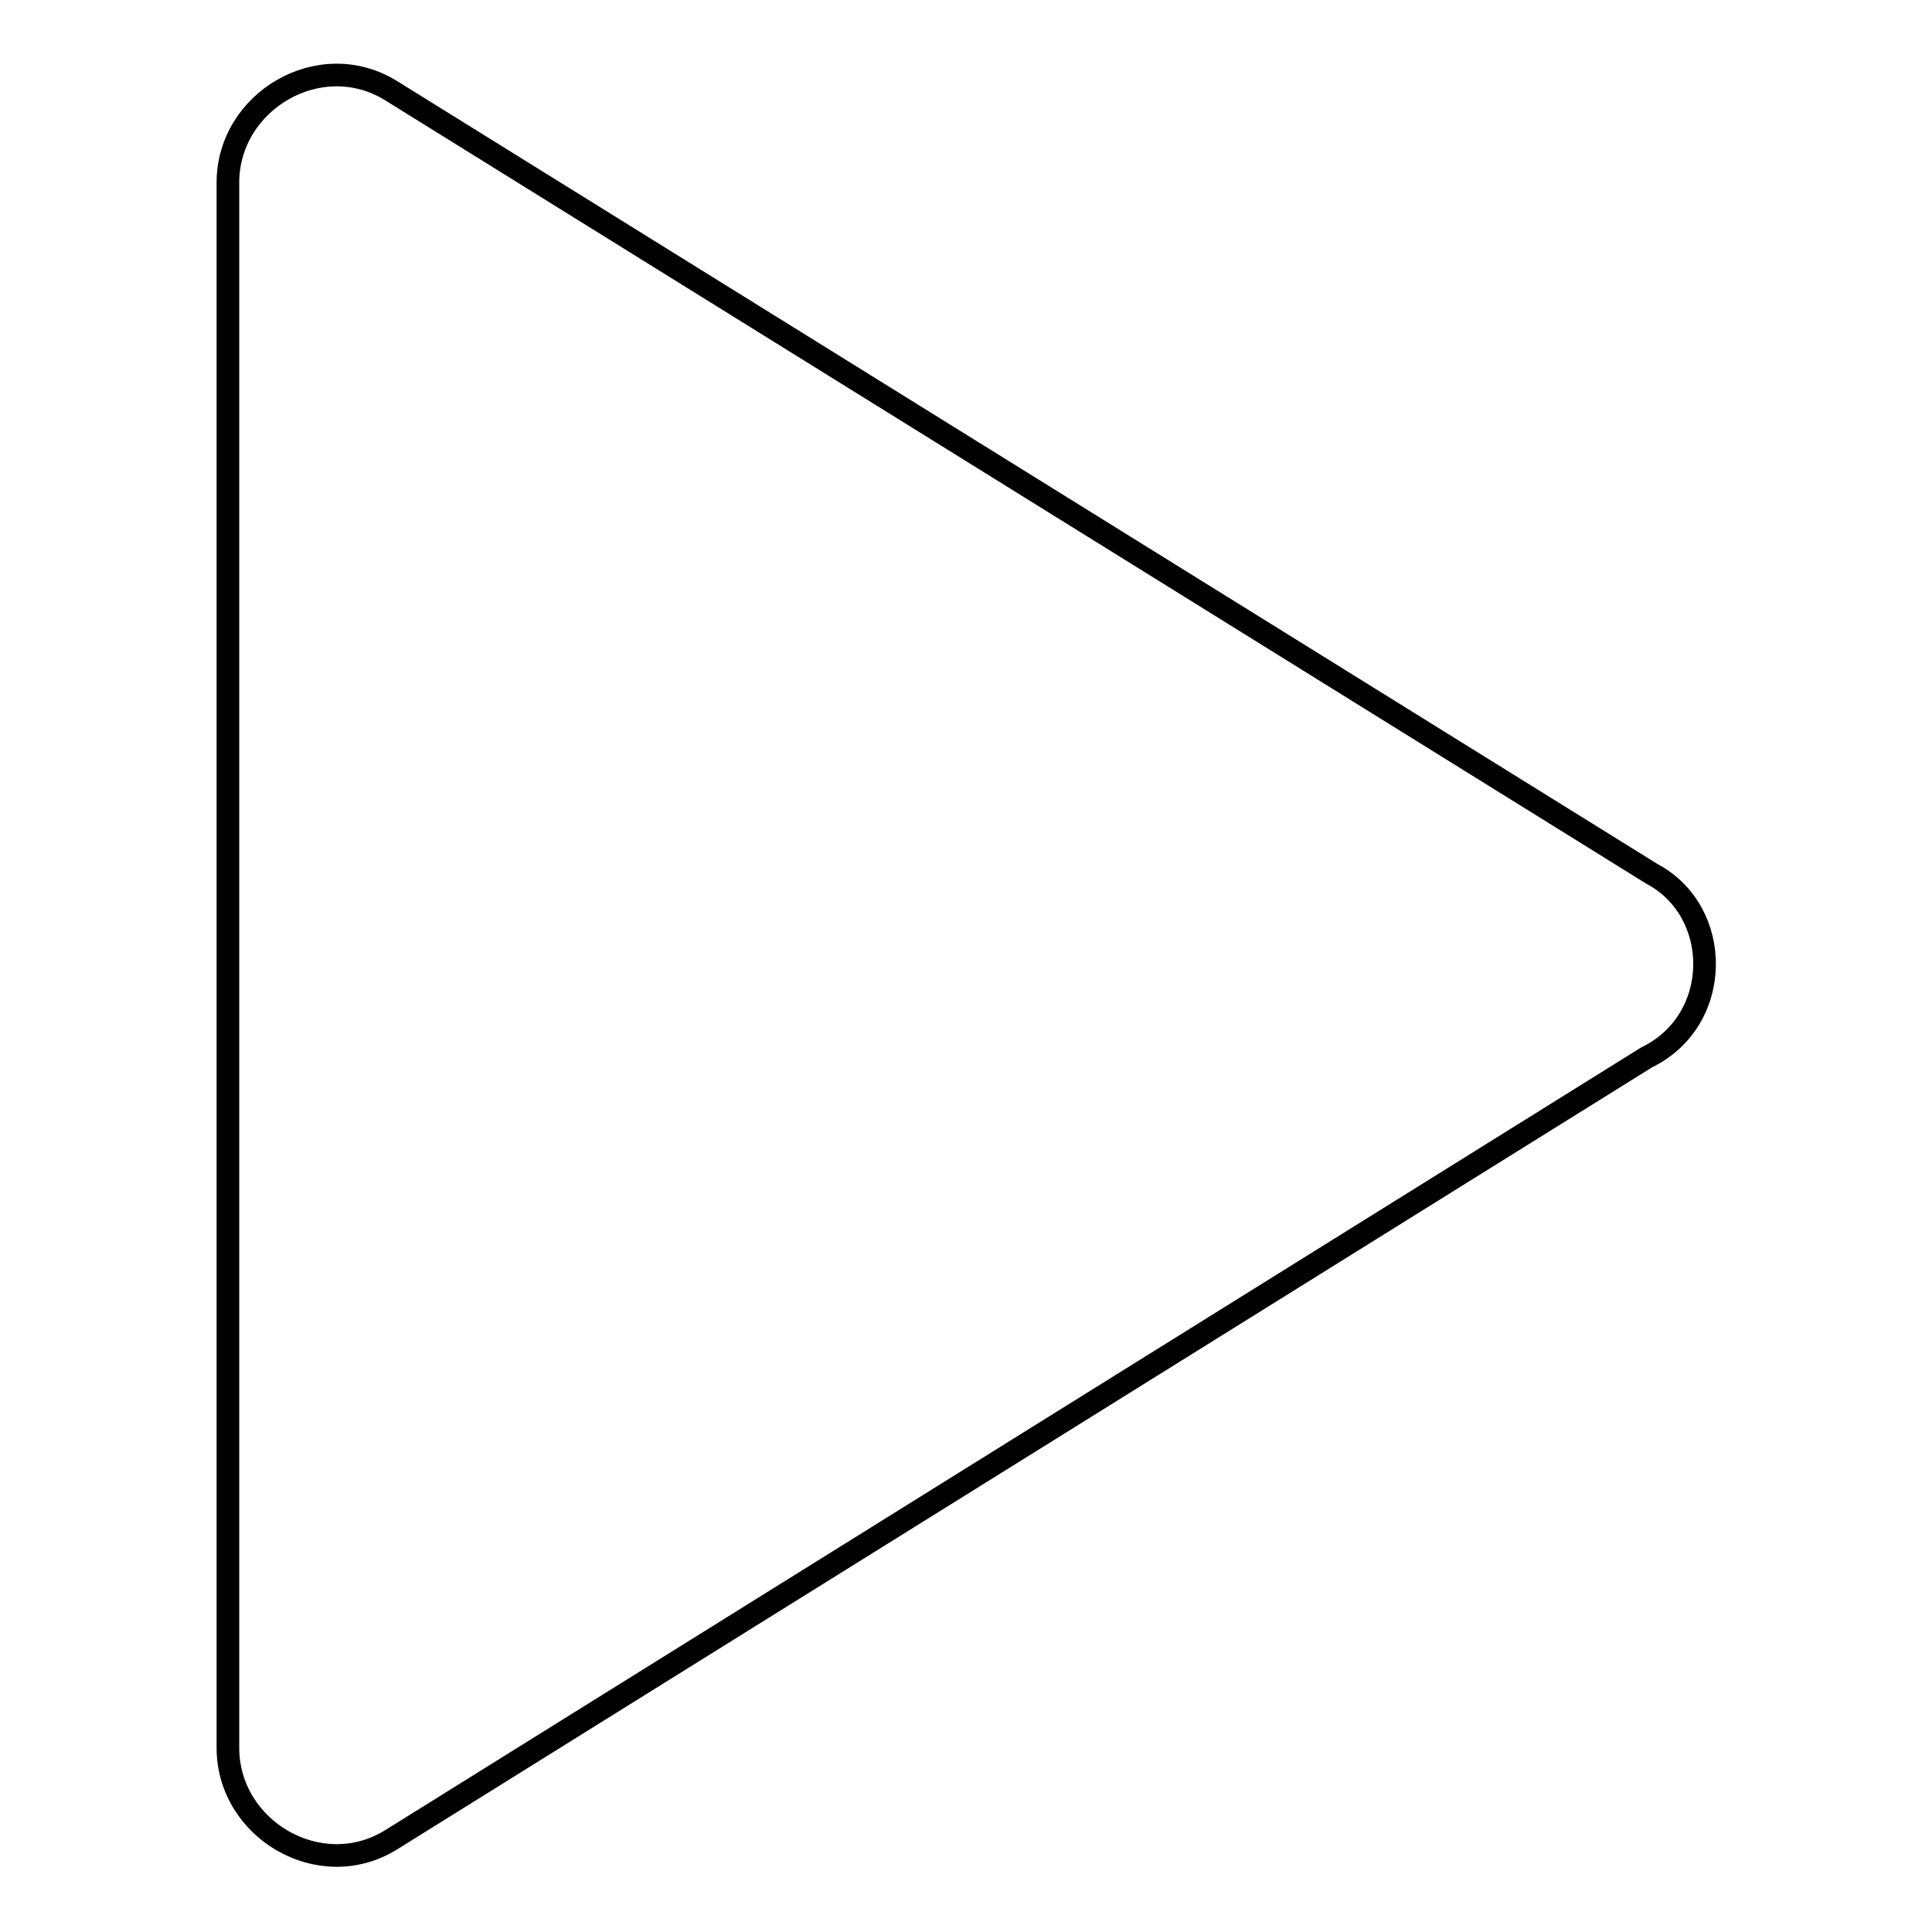 <?xml version="1.0" encoding="utf-8"?>
<!-- Svg Vector Icons : http://www.onlinewebfonts.com/icon -->
<!DOCTYPE svg PUBLIC "-//W3C//DTD SVG 1.1//EN" "http://www.w3.org/Graphics/SVG/1.1/DTD/svg11.dtd">
<svg version="1.1" xmlns="http://www.w3.org/2000/svg" xmlns:xlink="http://www.w3.org/1999/xlink" x="0px" y="0px" viewBox="0 0 256 256" enable-background="new 0 0 256 256" xml:space="preserve">
<g> <path stroke-width="3" fill-opacity="0" stroke="#000000"  d="M218.9,115.8L51.8,12c-9.4-5.8-21.6,1.4-21.6,12.2v207.4c0,10.8,12.2,18,21.6,12.2l166.4-103.7 C228.3,135.2,228.3,120.8,218.9,115.8z"/></g>
</svg>